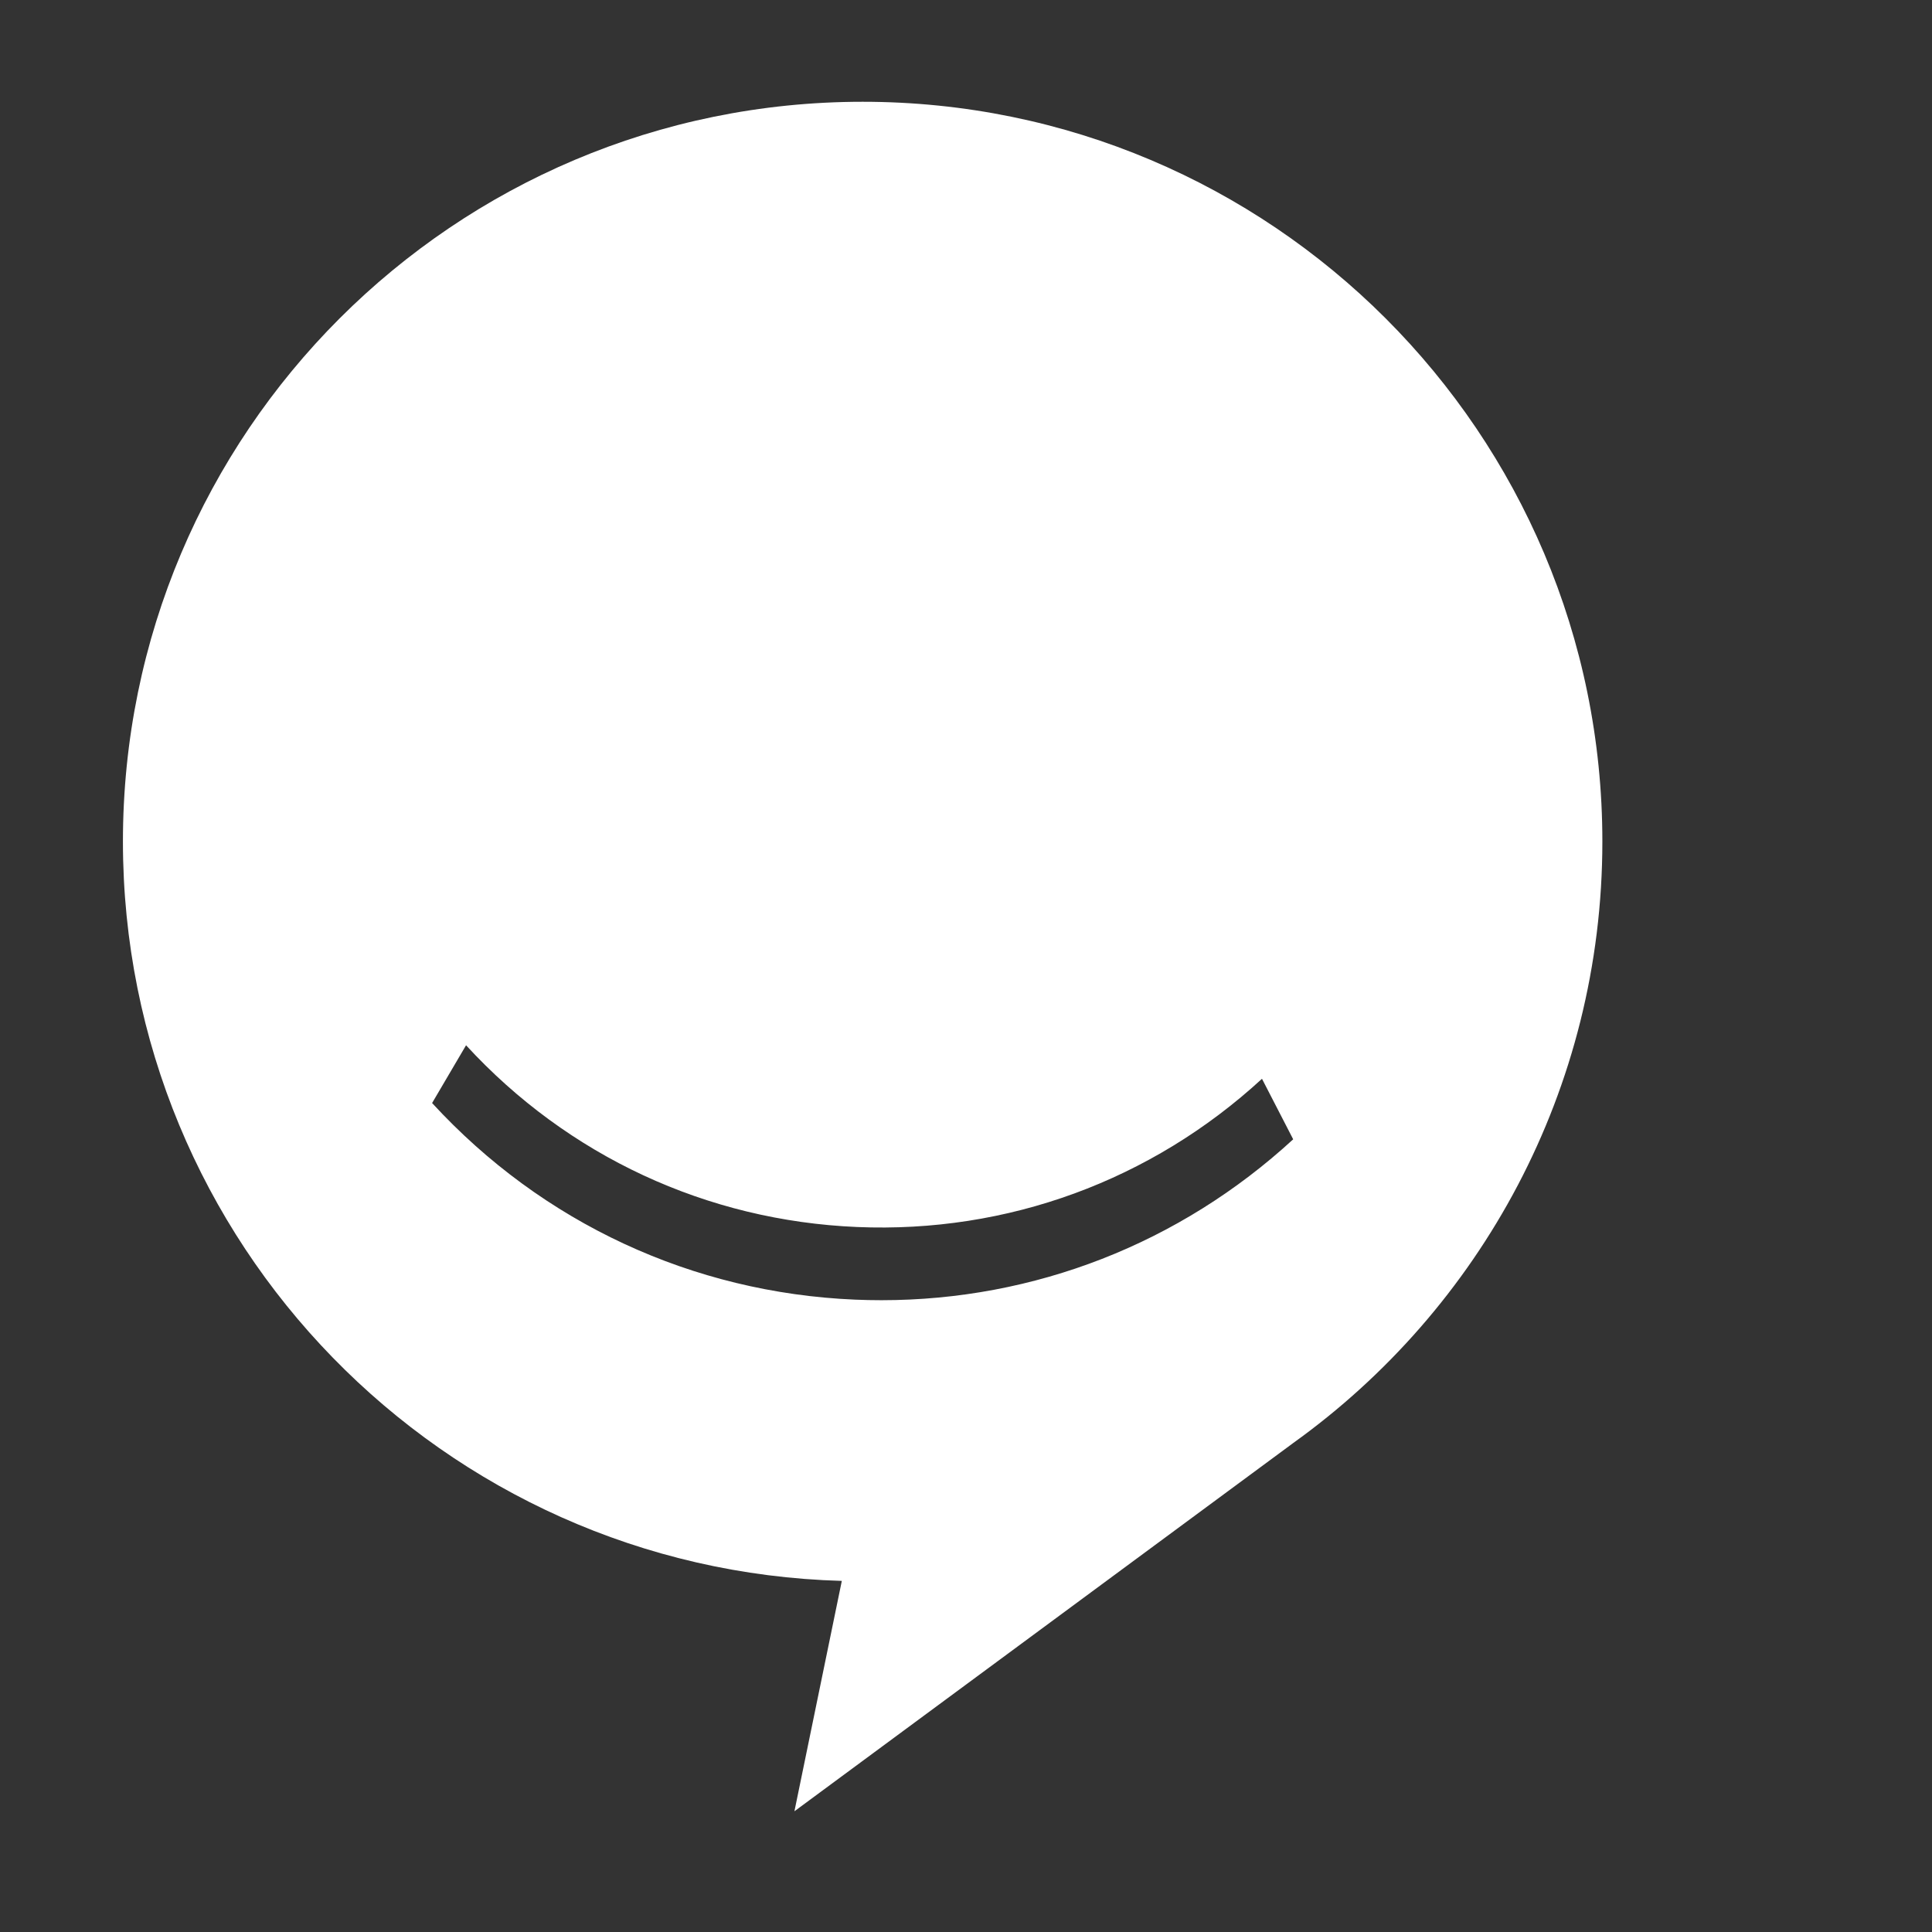 <svg t="1650210109809" class="icon" viewBox="0 0 1024 1024" version="1.1" xmlns="http://www.w3.org/2000/svg" p-id="21341" width="64" height="64"><rect x="0" y="0" width="1024" height="1024" fill="#333333" stroke="none"/><path d="M849.286 446.007c0-216.529-175.532-392.065-392.065-392.065-216.529 0-392.065 175.537-392.065 392.065 0 212.838 169.603 386.055 381.026 391.9l-25.116 122.099 264.223-195.066-0.019 0.005C784.571 693.818 849.286 577.47 849.286 446.007L849.286 446.007zM467.133 689.136c-4.62 0-9.251-0.098-13.896-0.295-86.15-3.633-165.78-40.637-224.214-104.208l17.996-30.619c54.015 58.76 127.619 92.971 207.246 96.327 79.64 3.36 155.852-24.548 214.612-78.564l16.543 32.078C625.273 659.136 548.224 689.136 467.133 689.136L467.133 689.136zM467.133 689.136" p-id="21342" fill="#ffffff"></path></svg>